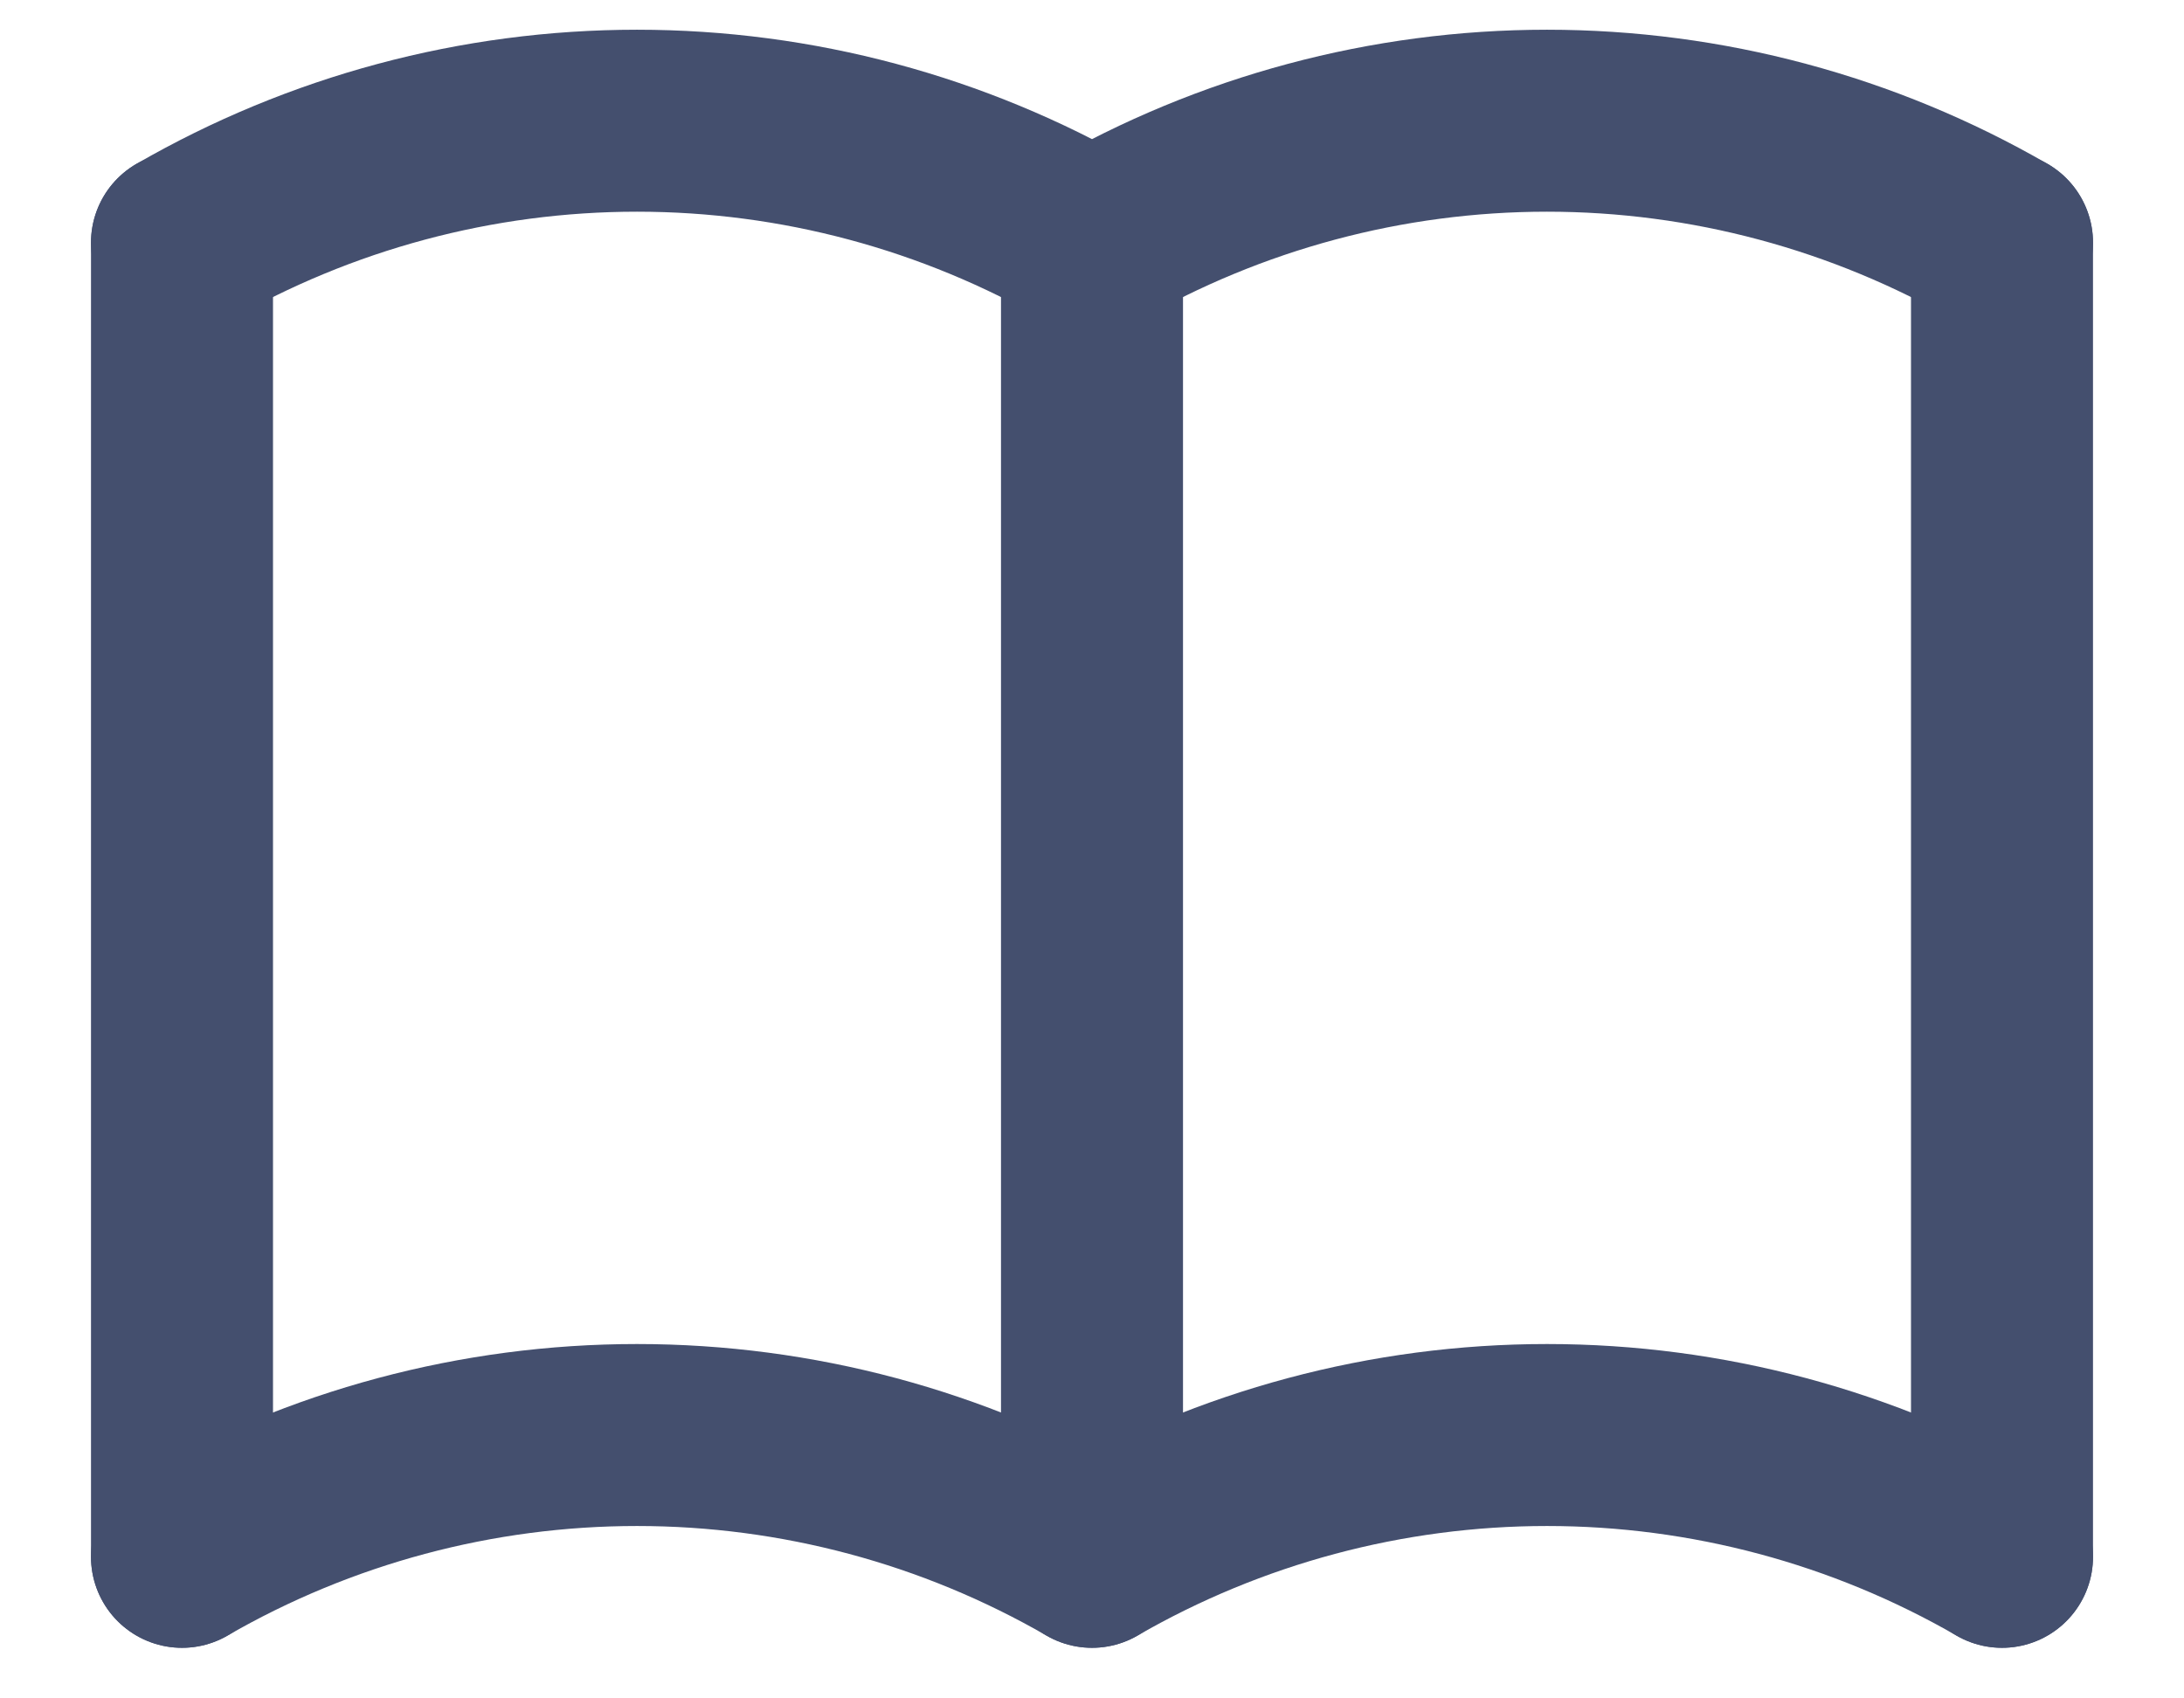 <svg width="18" height="14" viewBox="0 0 18 14" fill="none" xmlns="http://www.w3.org/2000/svg">
<path d="M1.5 12.833C2.64 12.175 3.933 11.829 5.25 11.829C6.567 11.829 7.86 12.175 9 12.833C10.14 12.175 11.434 11.829 12.75 11.829C14.066 11.829 15.36 12.175 16.5 12.833" stroke="#444F6E" stroke-width="1.5" stroke-linecap="round" stroke-linejoin="round"/>
<path d="M1.5 2C2.64 1.342 3.933 0.995 5.25 0.995C6.567 0.995 7.86 1.342 9 2C10.14 1.342 11.434 0.995 12.75 0.995C14.066 0.995 15.36 1.342 16.5 2" stroke="#444F6E" stroke-width="1.5" stroke-linecap="round" stroke-linejoin="round"/>
<path d="M1.5 2V12.833" stroke="#444F6E" stroke-width="1.5" stroke-linecap="round" stroke-linejoin="round"/>
<path d="M9 2V12.833" stroke="#444F6E" stroke-width="1.5" stroke-linecap="round" stroke-linejoin="round"/>
<path d="M16.5 2V12.833" stroke="#444F6E" stroke-width="1.5" stroke-linecap="round" stroke-linejoin="round"/>
</svg>
